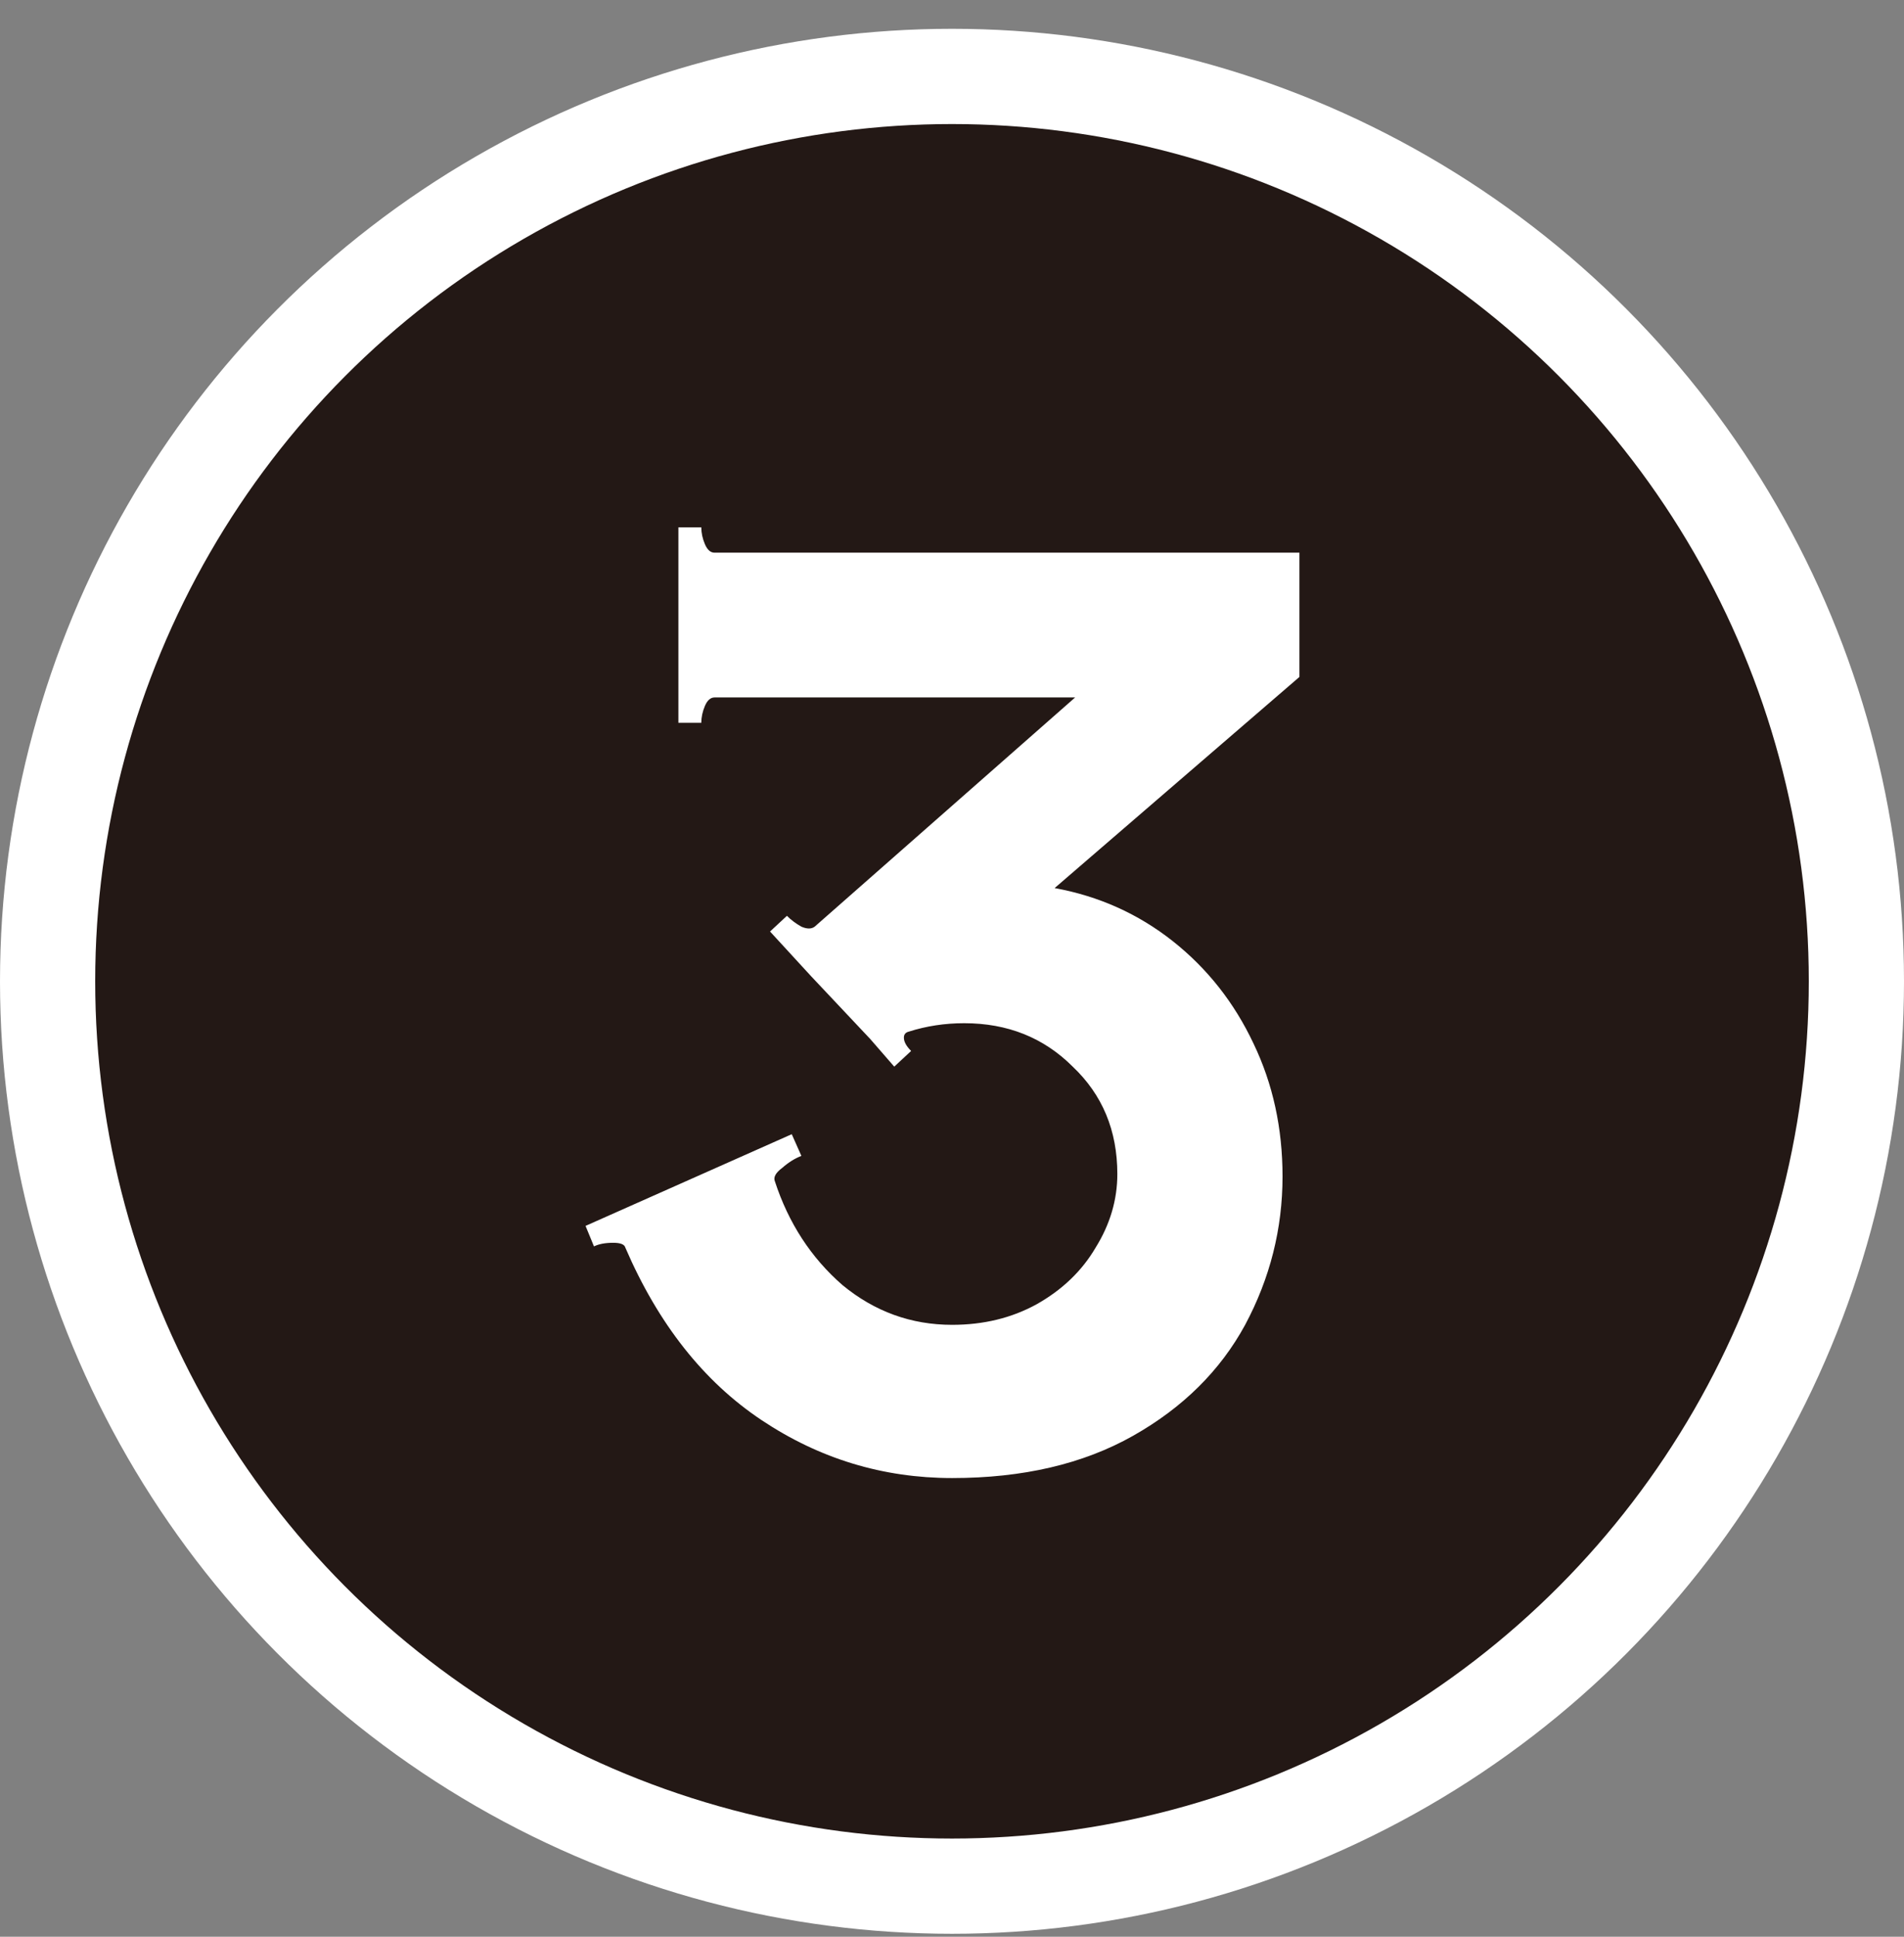 <svg width="60" height="61" viewBox="0 0 60 61" fill="none" xmlns="http://www.w3.org/2000/svg">
<rect x="0" y="0" width="60" height="61" fill="#808080" stroke="none"/>
<circle cx="30" cy="30.907" r="28.5" fill="#231815" stroke="white" stroke-width="3"/>
<path d="M40.948 17.407V21.321L33.234 27.971C34.627 28.225 35.868 28.782 36.958 29.643C38.047 30.505 38.896 31.581 39.504 32.873C40.112 34.14 40.416 35.533 40.416 37.053C40.416 38.7 40.023 40.258 39.238 41.727C38.452 43.171 37.274 44.337 35.704 45.223C34.133 46.11 32.233 46.553 30.004 46.553C27.825 46.553 25.824 45.945 24 44.729C22.176 43.513 20.744 41.702 19.706 39.295C19.68 39.194 19.554 39.143 19.326 39.143C19.072 39.143 18.87 39.181 18.718 39.257L18.452 38.611L24.95 35.723L25.254 36.407C25.051 36.483 24.848 36.61 24.646 36.787C24.443 36.939 24.367 37.079 24.418 37.205C24.848 38.523 25.558 39.612 26.546 40.473C27.559 41.309 28.712 41.727 30.004 41.727C30.992 41.727 31.878 41.512 32.664 41.081C33.474 40.625 34.095 40.03 34.526 39.295C34.982 38.561 35.21 37.788 35.21 36.977C35.21 35.609 34.741 34.482 33.804 33.595C32.892 32.683 31.752 32.227 30.384 32.227C29.776 32.227 29.193 32.316 28.636 32.493C28.534 32.519 28.484 32.582 28.484 32.683C28.484 32.81 28.56 32.949 28.712 33.101L28.18 33.595L27.42 32.721L25.558 30.745L24.266 29.339L24.798 28.845C24.924 28.972 25.076 29.086 25.254 29.187C25.431 29.263 25.57 29.263 25.672 29.187L33.88 21.967H22.518C22.391 21.967 22.29 22.056 22.214 22.233C22.138 22.411 22.1 22.588 22.1 22.765H21.378V16.609H22.1C22.1 16.787 22.138 16.964 22.214 17.141C22.29 17.319 22.391 17.407 22.518 17.407H40.948Z" fill="white"/>
</svg>
